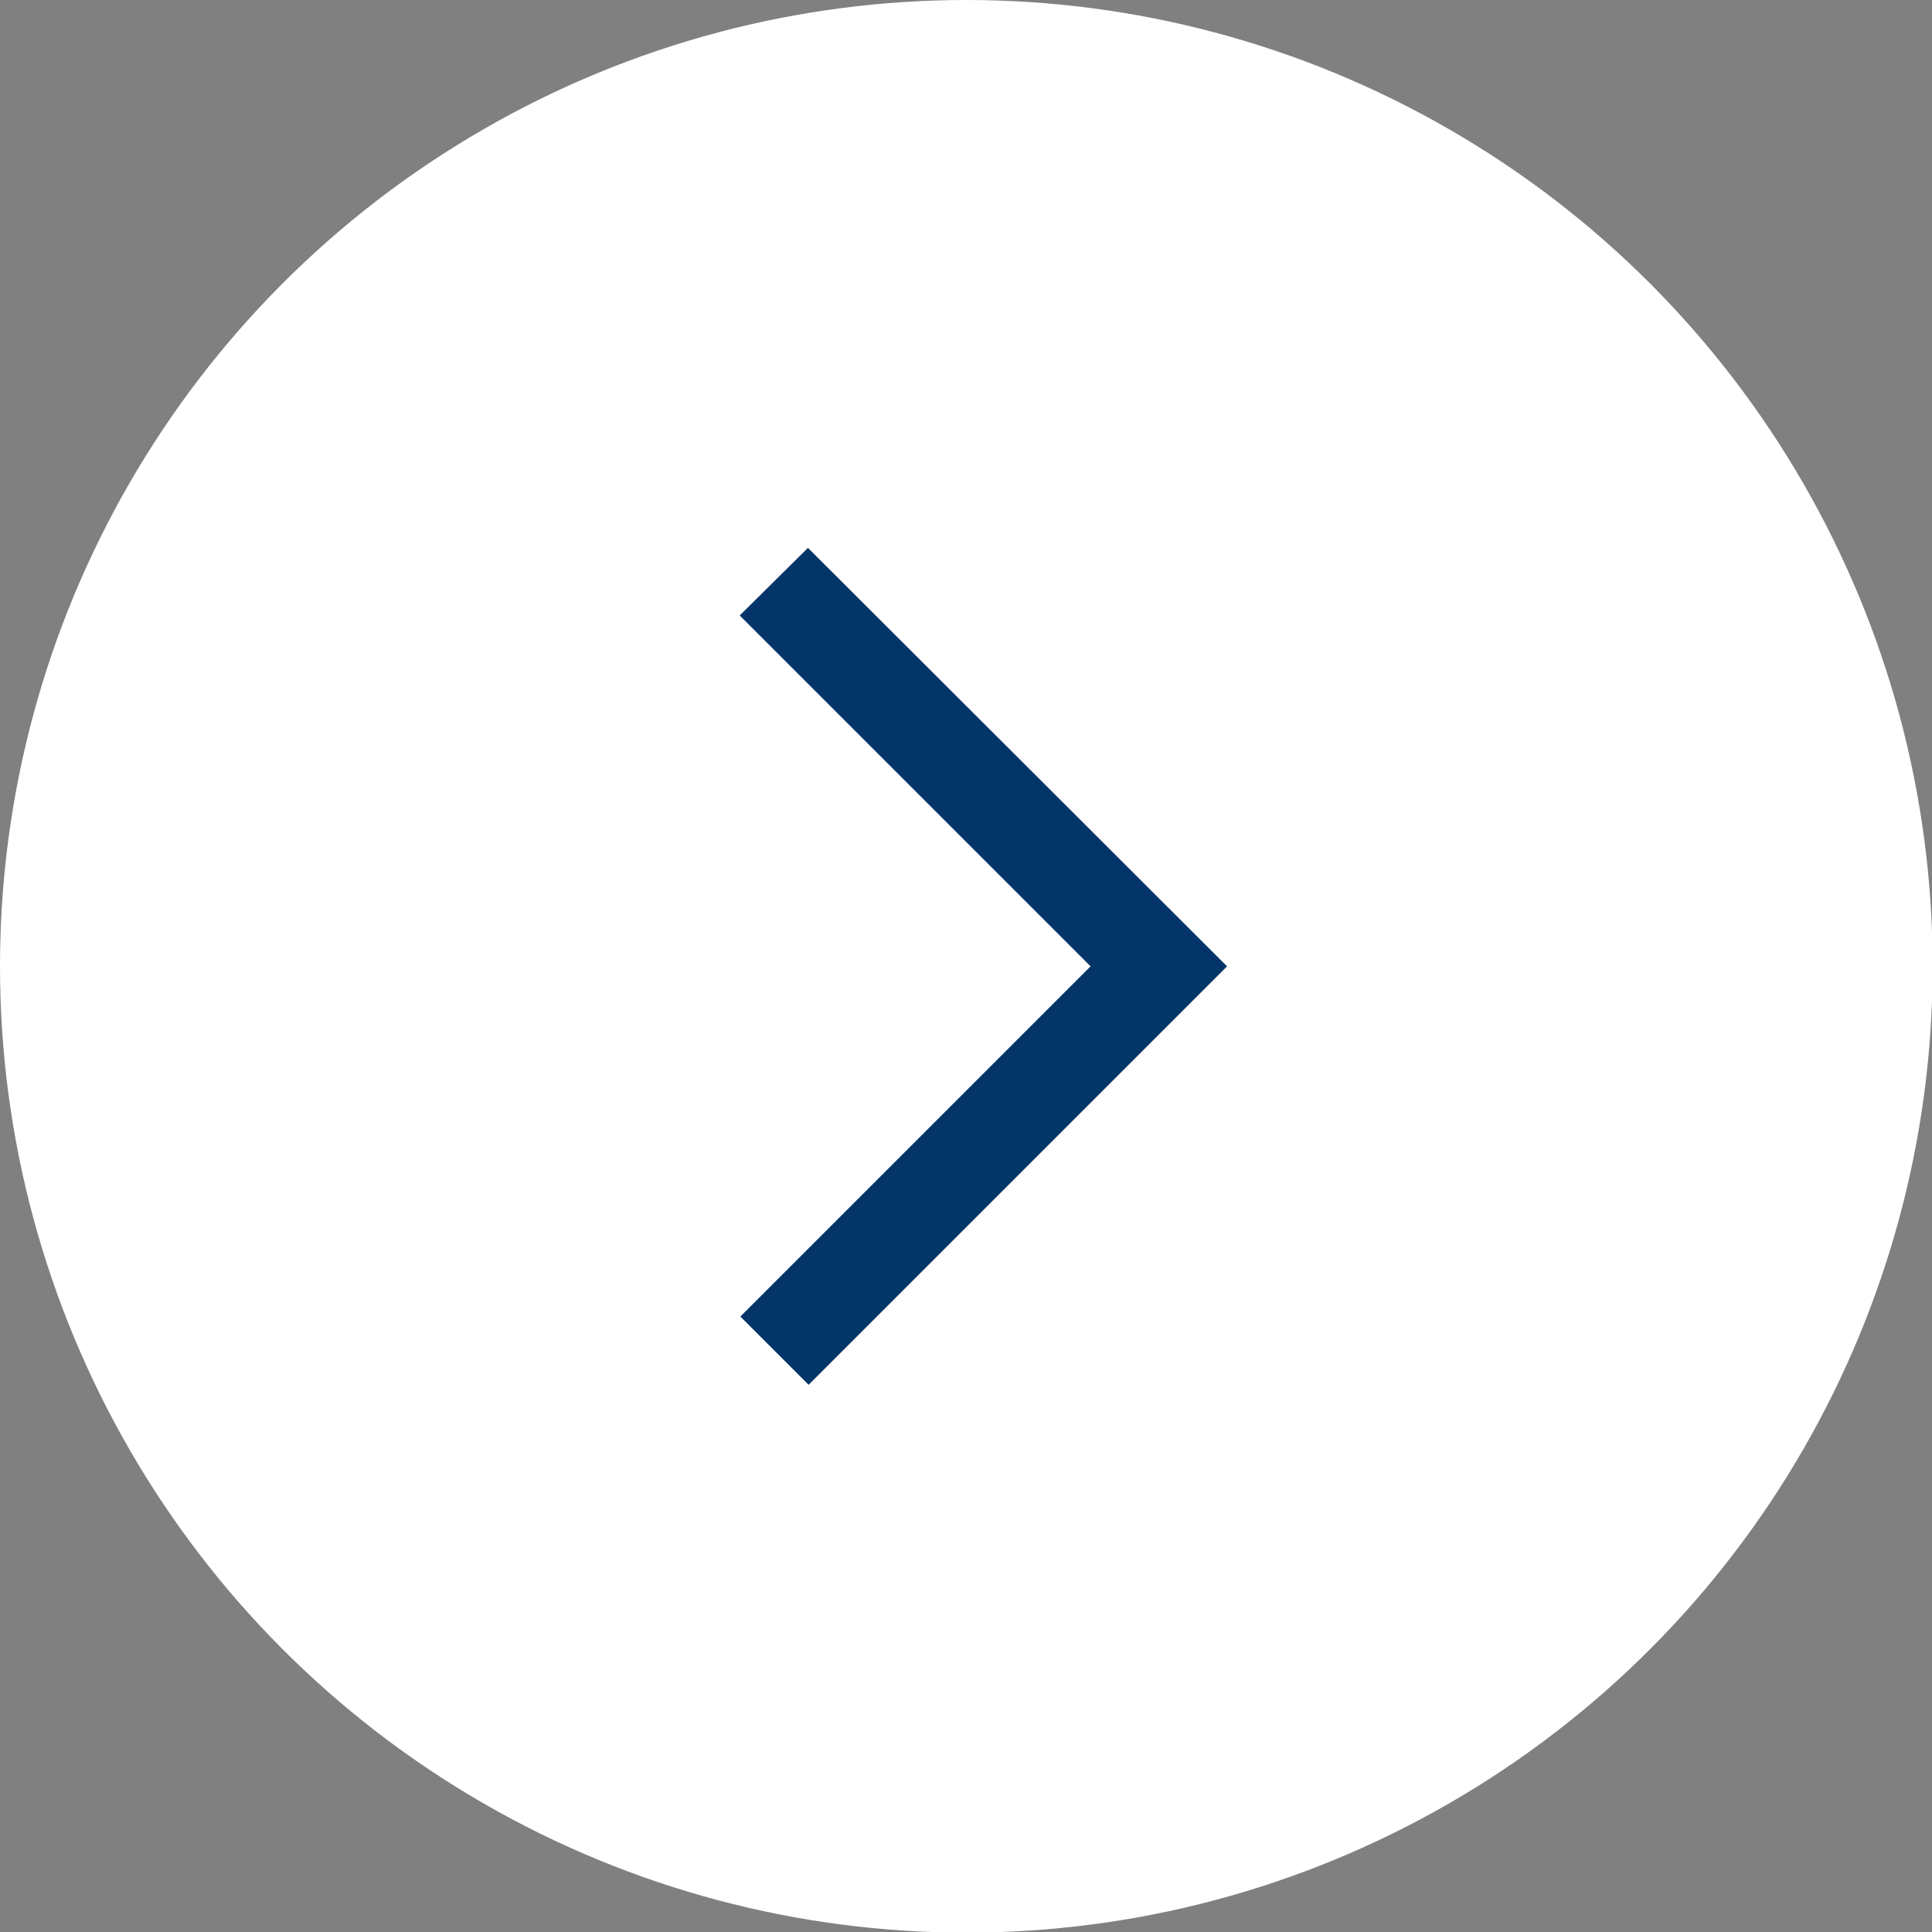 <svg xmlns="http://www.w3.org/2000/svg" viewBox="0 0 30.01 30.01"><rect x="0" y="0" width="30.01" height="30.01" fill="#808080" stroke="none"/><defs><style>.cls-1{fill:#fff;}.cls-2{fill:#033569;}</style></defs><title>Arrow right 2</title><g id="Слой_2" data-name="Слой 2"><g id="Слой_1-2" data-name="Слой 1"><circle class="cls-1" cx="15.01" cy="15.01" r="15.01"/><polygon class="cls-2" points="12.55 8.51 19.06 15.01 12.56 21.51 11.5 20.45 16.94 15.01 11.49 9.56 12.55 8.51"/></g></g></svg>